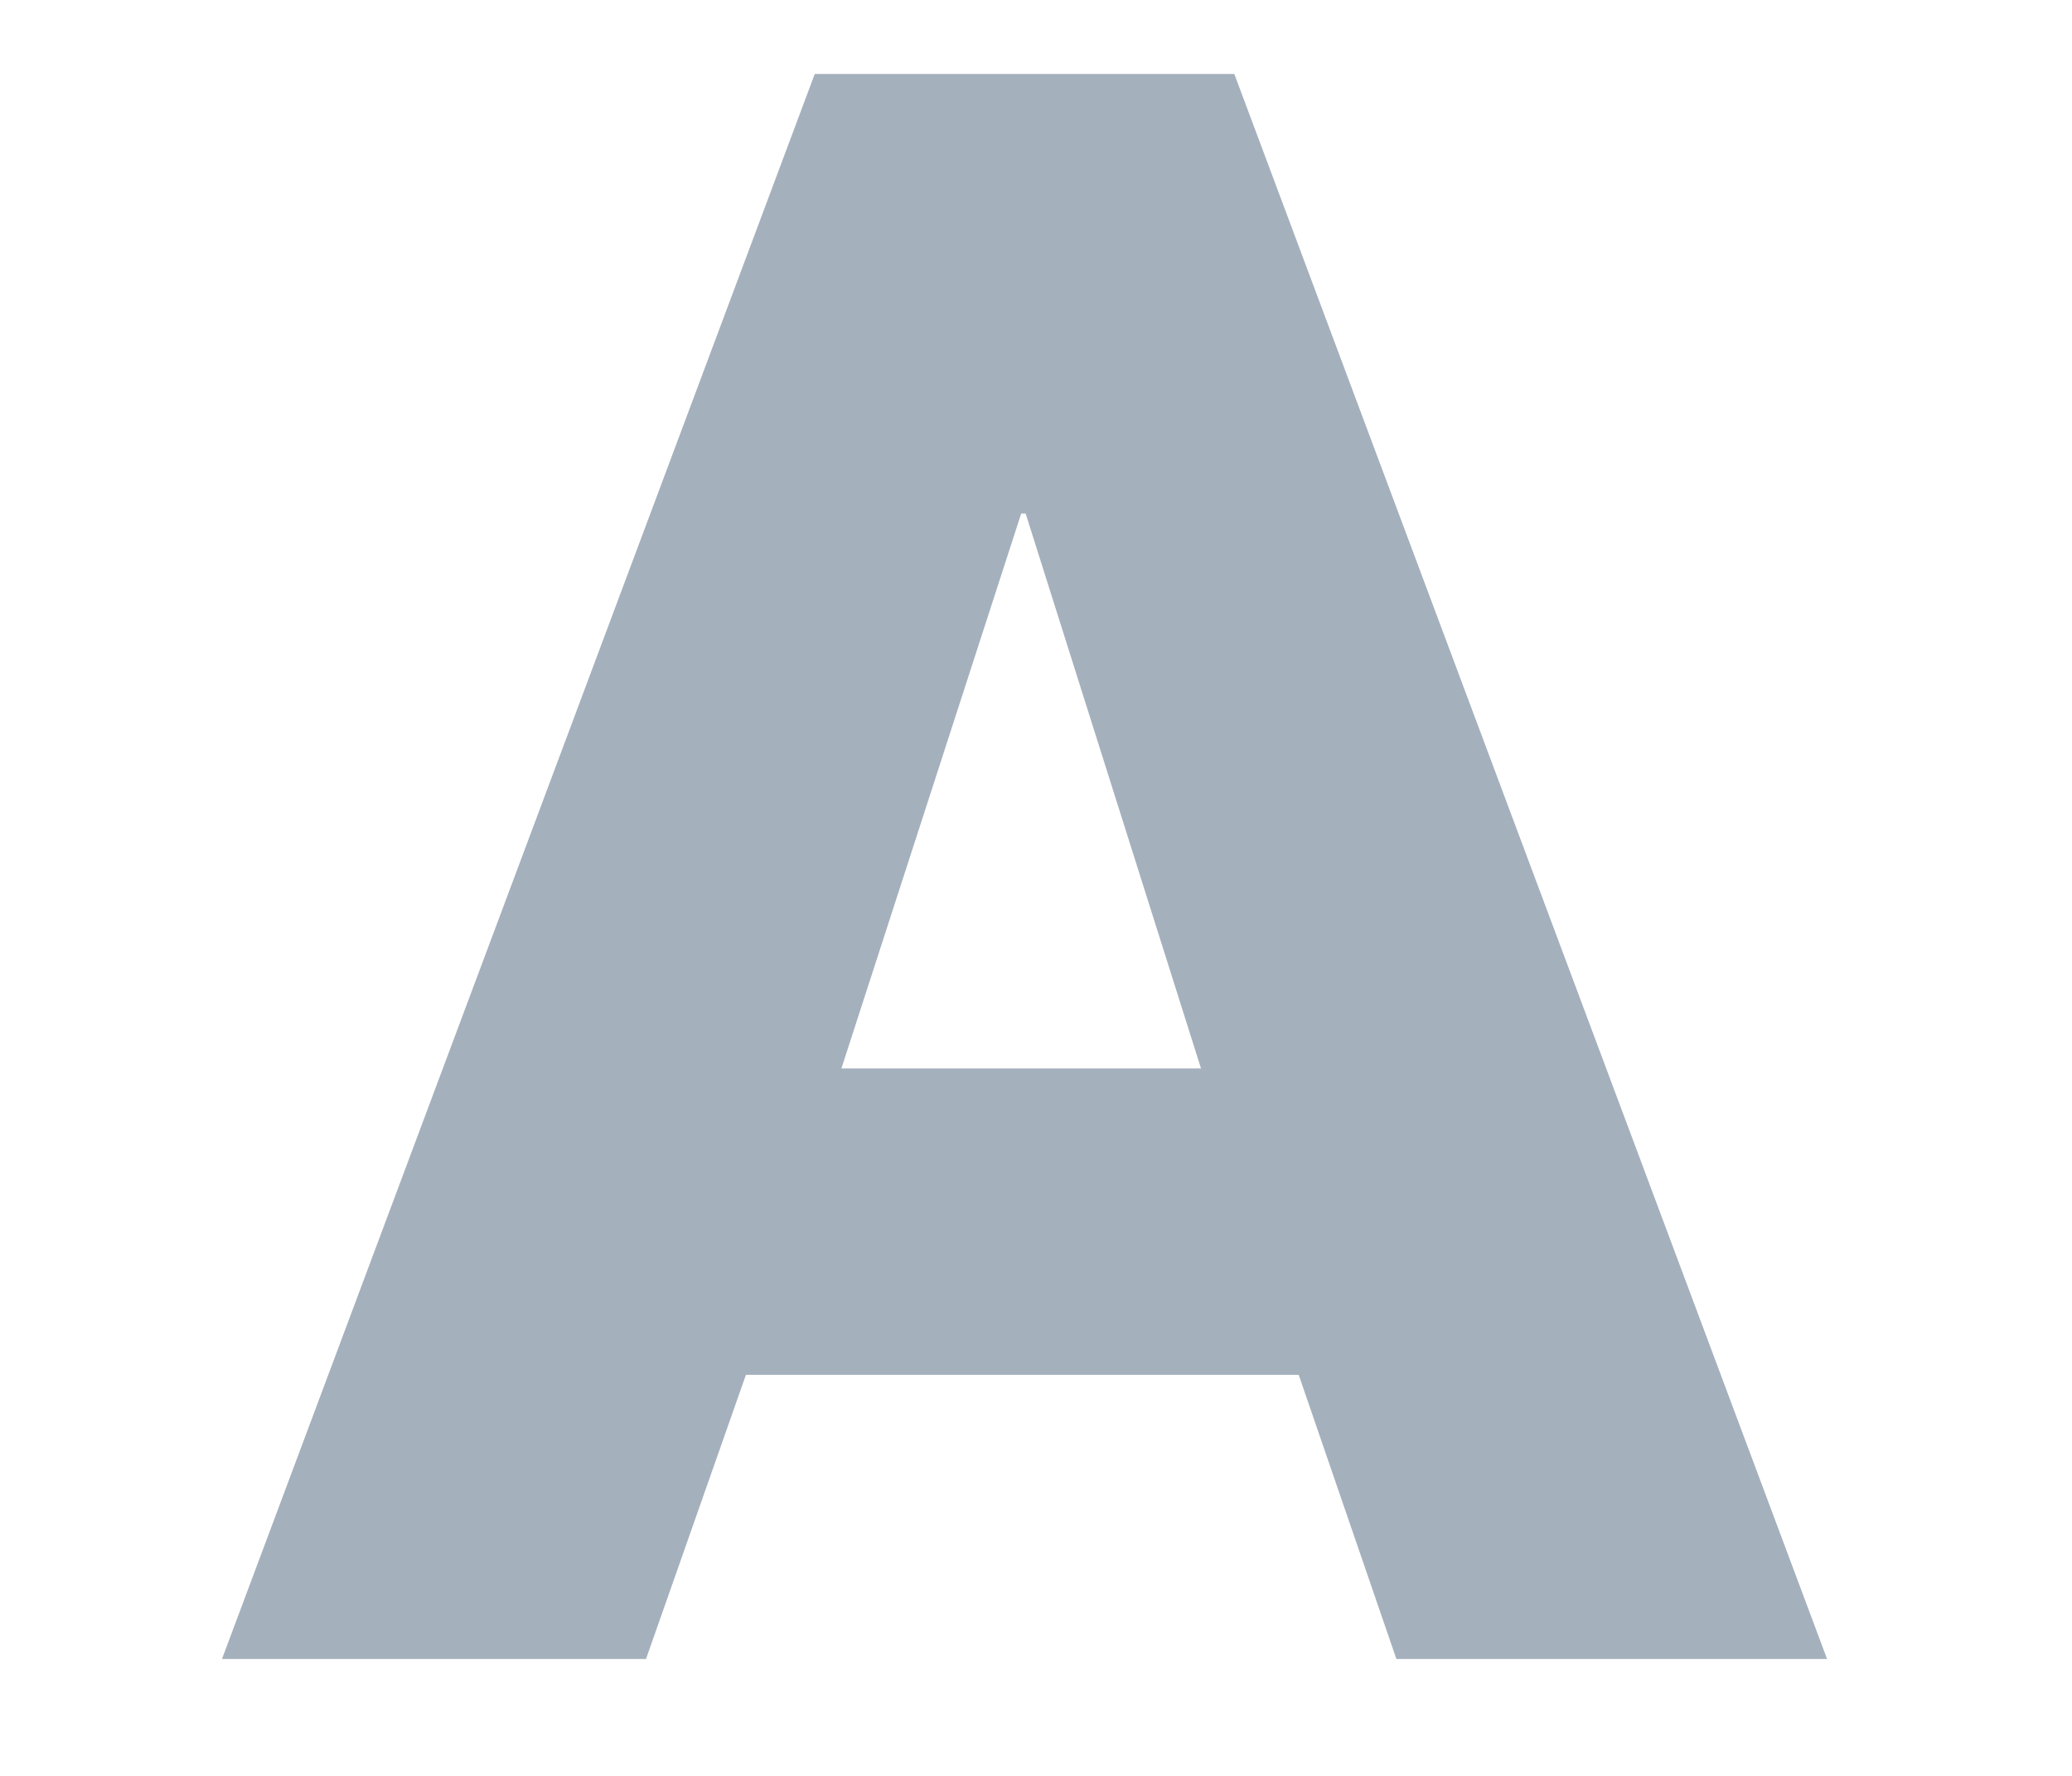<svg xmlns="http://www.w3.org/2000/svg" xmlns:xlink="http://www.w3.org/1999/xlink" width="28" height="24" viewBox="0 0 28 24">
  <defs>
    <style>
      .cls-1 {
        stroke: #707070;
      }

      .cls-1, .cls-3 {
        fill: url(#linear-gradient);
      }

      .cls-2 {
        opacity: 0.353;
        clip-path: url(#clip-path);
      }
    </style>
    <linearGradient id="linear-gradient" x1="-2.545" y1="3.733" x2="-2.51" y2="3.733" gradientUnits="objectBoundingBox">
      <stop offset="0" stop-color="#6d8294"/>
      <stop offset="0.583" stop-color="#002043"/>
      <stop offset="1" stop-color="#002043"/>
    </linearGradient>
    <clipPath id="clip-path">
      <rect id="blank" class="cls-1" width="28" height="24" transform="translate(100 61)"/>
    </clipPath>
  </defs>
  <g id="A" class="cls-2" transform="translate(-100 -61)">
    <path id="A-2" data-name="A" class="cls-3" d="M10.53-15.48h.06l2.37,7.5H8.1ZM-.27,0H5.46L6.81-3.84h7.47L15.6,0h5.82L13.41-21.42H7.74Z" transform="translate(103.27 83.42)"/>
  </g>
</svg>
